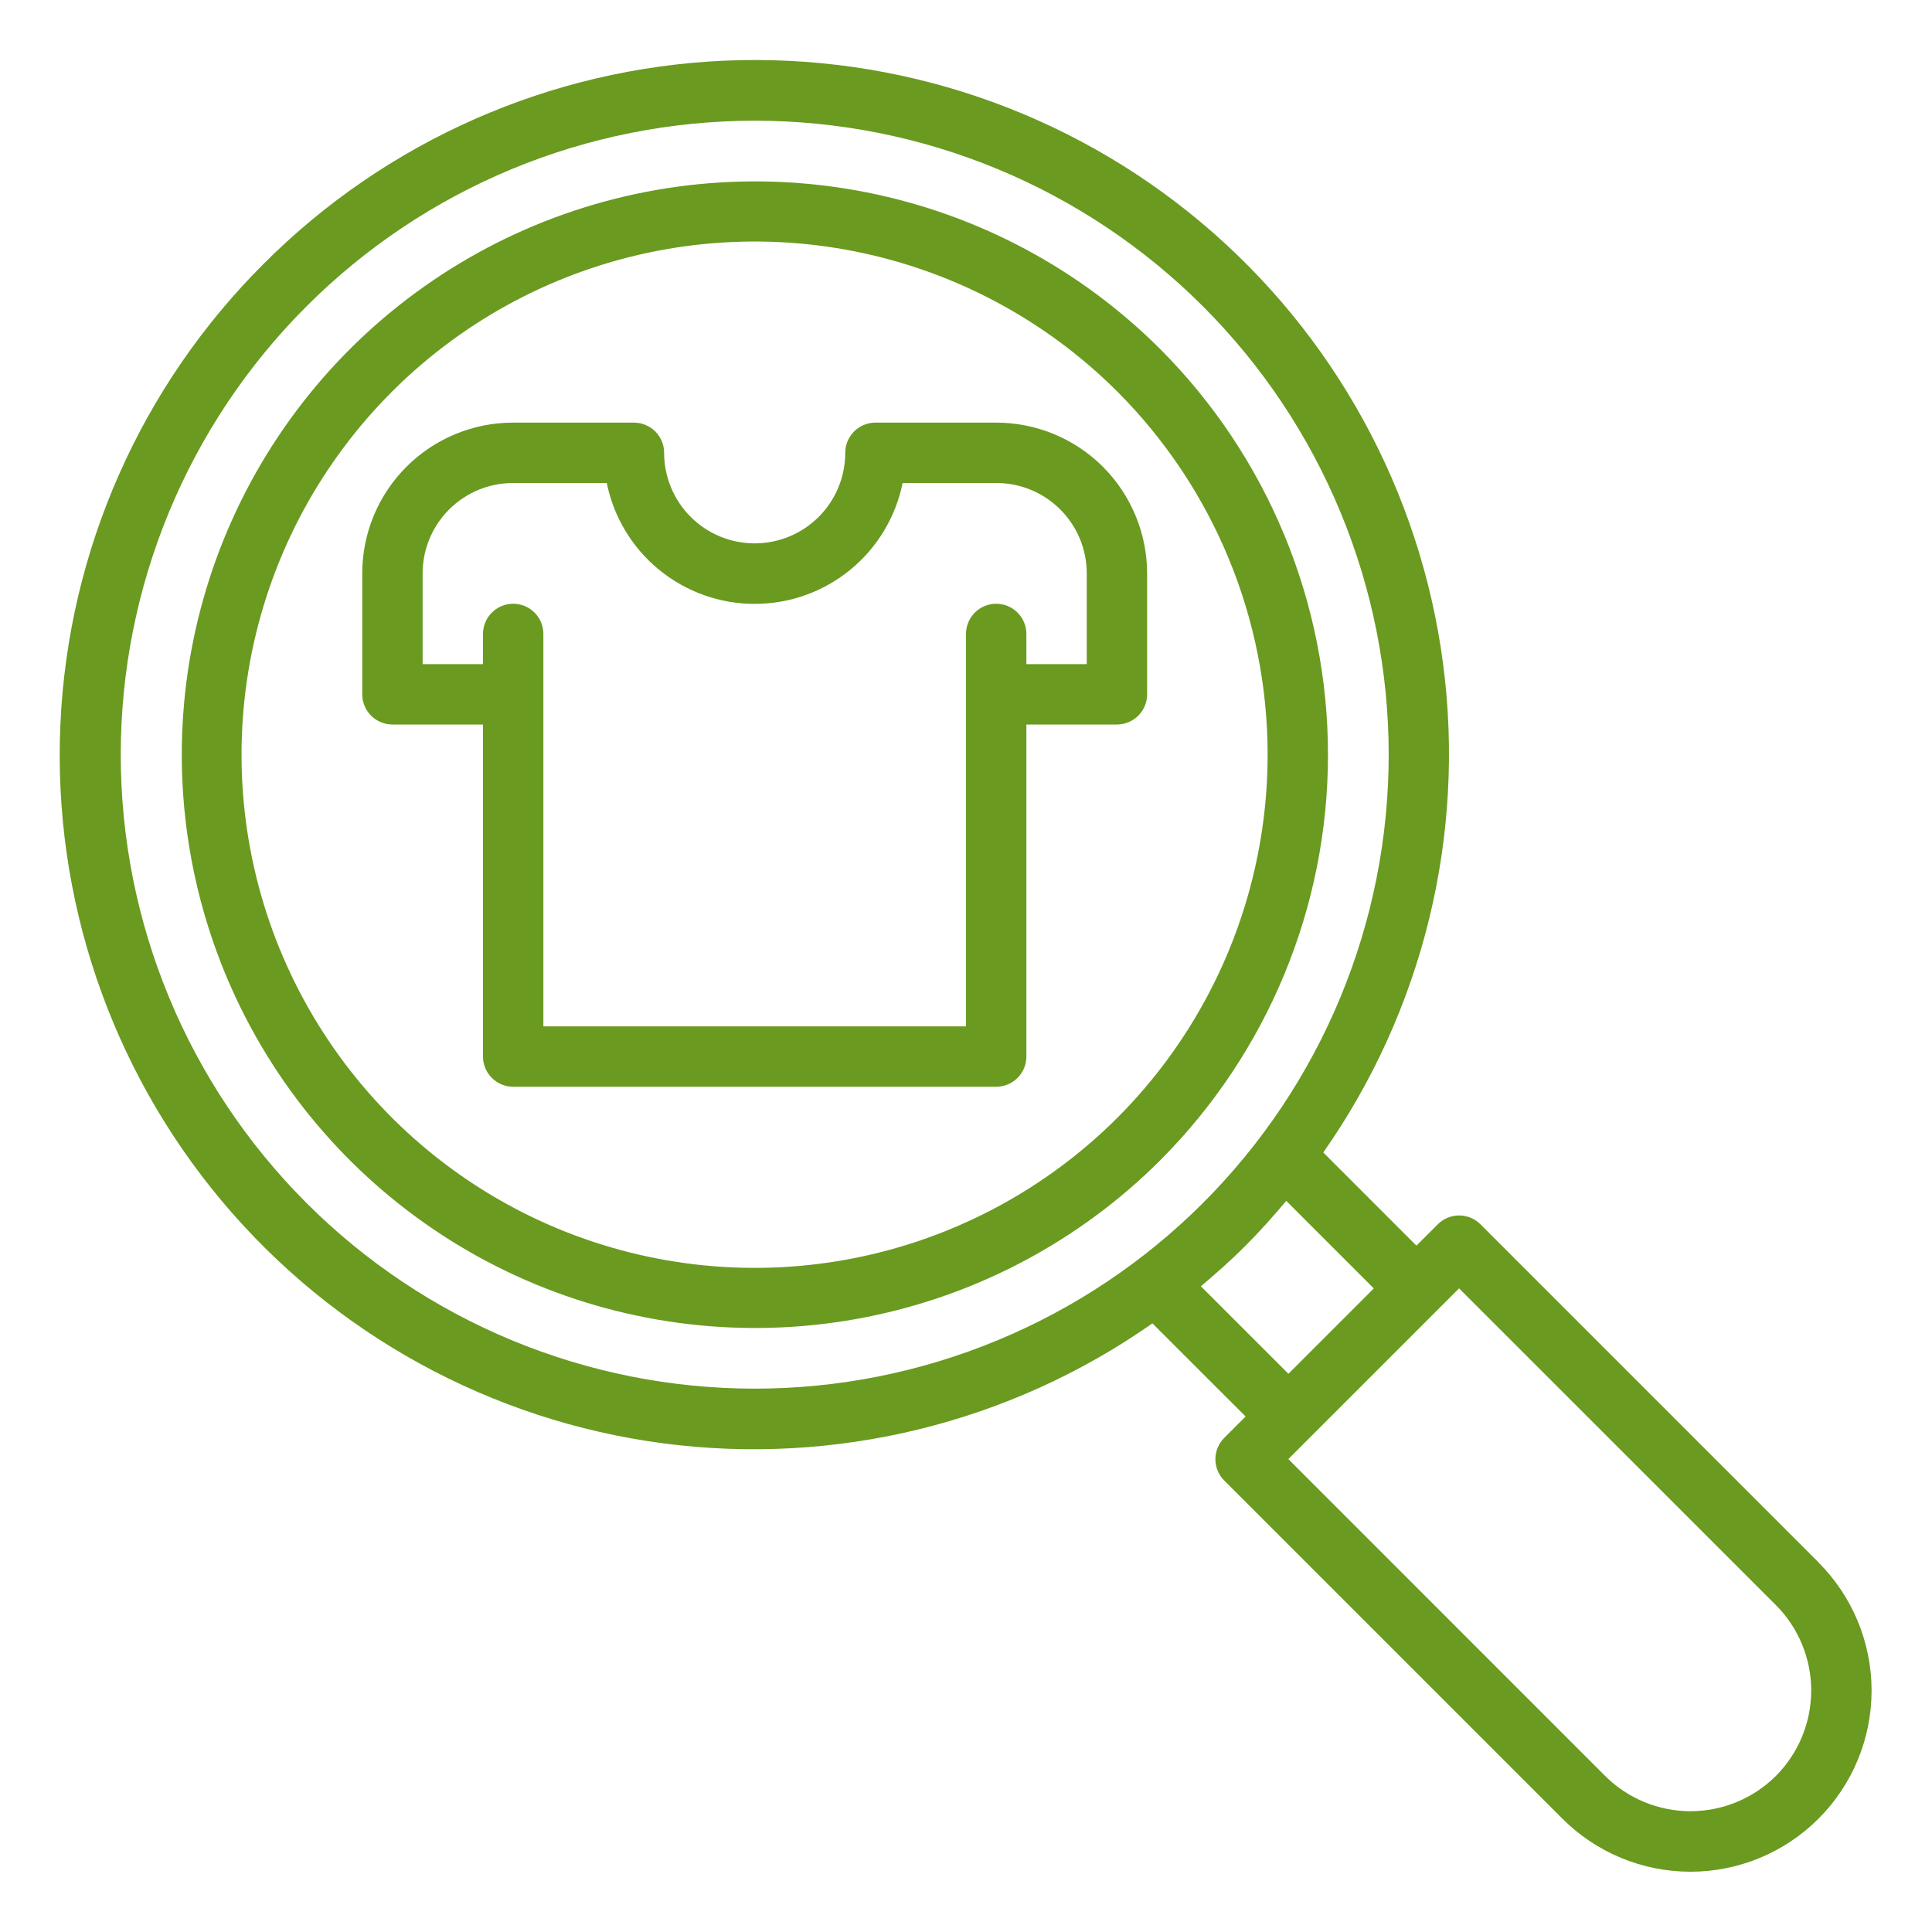 <svg width="80" height="80" viewBox="0 0 80 80" fill="none" xmlns="http://www.w3.org/2000/svg">
<path d="M48.044 14.457C44.723 11.139 40.493 8.88 35.889 7.966C31.285 7.052 26.513 7.523 22.176 9.321C17.84 11.118 14.134 14.161 11.526 18.064C8.919 21.968 7.527 26.556 7.527 31.25C7.527 35.945 8.919 40.533 11.526 44.437C14.134 48.34 17.84 51.383 22.176 53.18C26.513 54.977 31.285 55.449 35.889 54.535C40.493 53.621 44.723 51.362 48.044 48.044C52.491 43.587 54.989 37.547 54.989 31.25C54.989 24.954 52.491 18.914 48.044 14.457ZM46.276 46.277C43.304 49.248 39.518 51.272 35.396 52.092C31.274 52.912 27.001 52.491 23.118 50.883C19.235 49.275 15.917 46.551 13.582 43.056C11.247 39.562 10.001 35.453 10.001 31.25C10.001 27.048 11.247 22.939 13.582 19.445C15.917 15.95 19.235 13.226 23.118 11.618C27.001 10.01 31.274 9.589 35.396 10.409C39.518 11.229 43.304 13.252 46.276 16.224C50.255 20.213 52.49 25.616 52.49 31.25C52.49 36.884 50.255 42.288 46.276 46.277Z" fill="#6A9A1F"/>
<path d="M75.304 64.697L61.304 50.697C61.188 50.58 61.05 50.488 60.898 50.425C60.746 50.362 60.584 50.33 60.419 50.33C60.255 50.33 60.093 50.362 59.941 50.425C59.789 50.488 59.651 50.58 59.535 50.697L58.651 51.58L54.794 47.722C58.922 41.832 60.692 34.609 59.754 27.478C58.816 20.347 55.239 13.827 49.729 9.205C44.218 4.584 37.175 2.196 29.99 2.513C22.805 2.831 16 5.831 10.919 10.922C5.824 16.002 2.821 22.808 2.501 29.995C2.181 37.182 4.569 44.228 9.192 49.74C13.816 55.252 20.338 58.83 27.471 59.766C34.605 60.702 41.83 58.929 47.719 54.797L51.578 58.654L50.694 59.538C50.578 59.654 50.485 59.792 50.422 59.944C50.359 60.095 50.327 60.258 50.327 60.422C50.327 60.587 50.359 60.749 50.422 60.901C50.485 61.053 50.578 61.191 50.694 61.307L64.694 75.307C66.1 76.713 68.008 77.504 69.998 77.504C71.987 77.504 73.895 76.713 75.301 75.307C76.708 73.9 77.498 71.992 77.498 70.003C77.498 68.014 76.708 66.106 75.301 64.699L75.304 64.697ZM12.689 49.812C10.251 47.374 8.317 44.48 6.998 41.295C5.679 38.11 5 34.697 5 31.249C5 27.802 5.679 24.388 6.998 21.203C8.317 18.018 10.251 15.124 12.689 12.687C15.126 10.249 18.02 8.315 21.205 6.996C24.39 5.677 27.804 4.998 31.251 4.998C34.699 4.998 38.112 5.677 41.297 6.996C44.482 8.315 47.376 10.249 49.814 12.687C52.251 15.124 54.185 18.018 55.504 21.203C56.824 24.388 57.503 27.802 57.503 31.249C57.503 34.697 56.824 38.11 55.504 41.295C54.185 44.48 52.251 47.374 49.814 49.812C47.376 52.249 44.482 54.183 41.297 55.502C38.112 56.822 34.699 57.501 31.251 57.501C27.804 57.501 24.39 56.822 21.205 55.502C18.02 54.183 15.126 52.249 12.689 49.812ZM49.725 53.262C50.36 52.727 50.985 52.174 51.579 51.579C52.172 50.984 52.726 50.36 53.261 49.725L56.886 53.35L53.351 56.885L49.725 53.262ZM73.536 73.537C72.597 74.473 71.326 74.998 70 74.998C68.674 74.998 67.403 74.473 66.464 73.537L53.347 60.418L60.417 53.348L73.536 66.464C74.472 67.403 74.998 68.675 74.998 70C74.998 71.326 74.472 72.598 73.536 73.537Z" fill="#6A9A1F"/>
<path d="M45.665 19.323C44.492 18.155 42.905 17.5 41.25 17.5H36.25C35.919 17.5 35.6 17.632 35.366 17.866C35.132 18.101 35 18.419 35 18.75C35 19.745 34.605 20.698 33.902 21.402C33.198 22.105 32.245 22.5 31.25 22.5C30.255 22.5 29.302 22.105 28.598 21.402C27.895 20.698 27.5 19.745 27.5 18.75C27.5 18.419 27.368 18.101 27.134 17.866C26.899 17.632 26.581 17.5 26.25 17.5H21.25C20.429 17.499 19.616 17.66 18.857 17.974C18.099 18.288 17.409 18.748 16.829 19.329C16.248 19.909 15.788 20.599 15.474 21.357C15.16 22.116 14.999 22.929 15 23.75V28.75C15 29.081 15.132 29.399 15.366 29.634C15.601 29.868 15.918 30 16.25 30H20V43.75C20 44.081 20.132 44.4 20.366 44.634C20.601 44.868 20.919 45 21.25 45H41.25C41.581 45 41.9 44.868 42.134 44.634C42.368 44.4 42.5 44.081 42.5 43.75V30H46.25C46.581 30 46.9 29.868 47.134 29.634C47.368 29.399 47.5 29.081 47.5 28.75V23.75C47.499 22.089 46.839 20.497 45.665 19.323ZM45 27.5H42.5V26.25C42.5 25.919 42.368 25.601 42.134 25.366C41.9 25.132 41.581 25 41.25 25C40.919 25 40.6 25.132 40.366 25.366C40.132 25.601 40 25.919 40 26.25V42.5H22.5V26.25C22.5 25.919 22.368 25.601 22.134 25.366C21.899 25.132 21.581 25 21.25 25C20.919 25 20.601 25.132 20.366 25.366C20.132 25.601 20 25.919 20 26.25V27.5H17.5V23.75C17.499 23.257 17.595 22.769 17.783 22.314C17.971 21.858 18.248 21.445 18.596 21.096C18.945 20.748 19.358 20.471 19.814 20.283C20.269 20.095 20.757 19.999 21.25 20H25.125C25.412 21.413 26.178 22.683 27.295 23.596C28.411 24.508 29.808 25.006 31.25 25.006C32.692 25.006 34.089 24.508 35.205 23.596C36.322 22.683 37.088 21.413 37.375 20H41.25C41.743 19.999 42.231 20.095 42.686 20.283C43.142 20.471 43.555 20.748 43.904 21.096C44.252 21.445 44.529 21.858 44.717 22.314C44.905 22.769 45.001 23.257 45 23.75V27.5Z" fill="#6A9A1F"/>
</svg>
